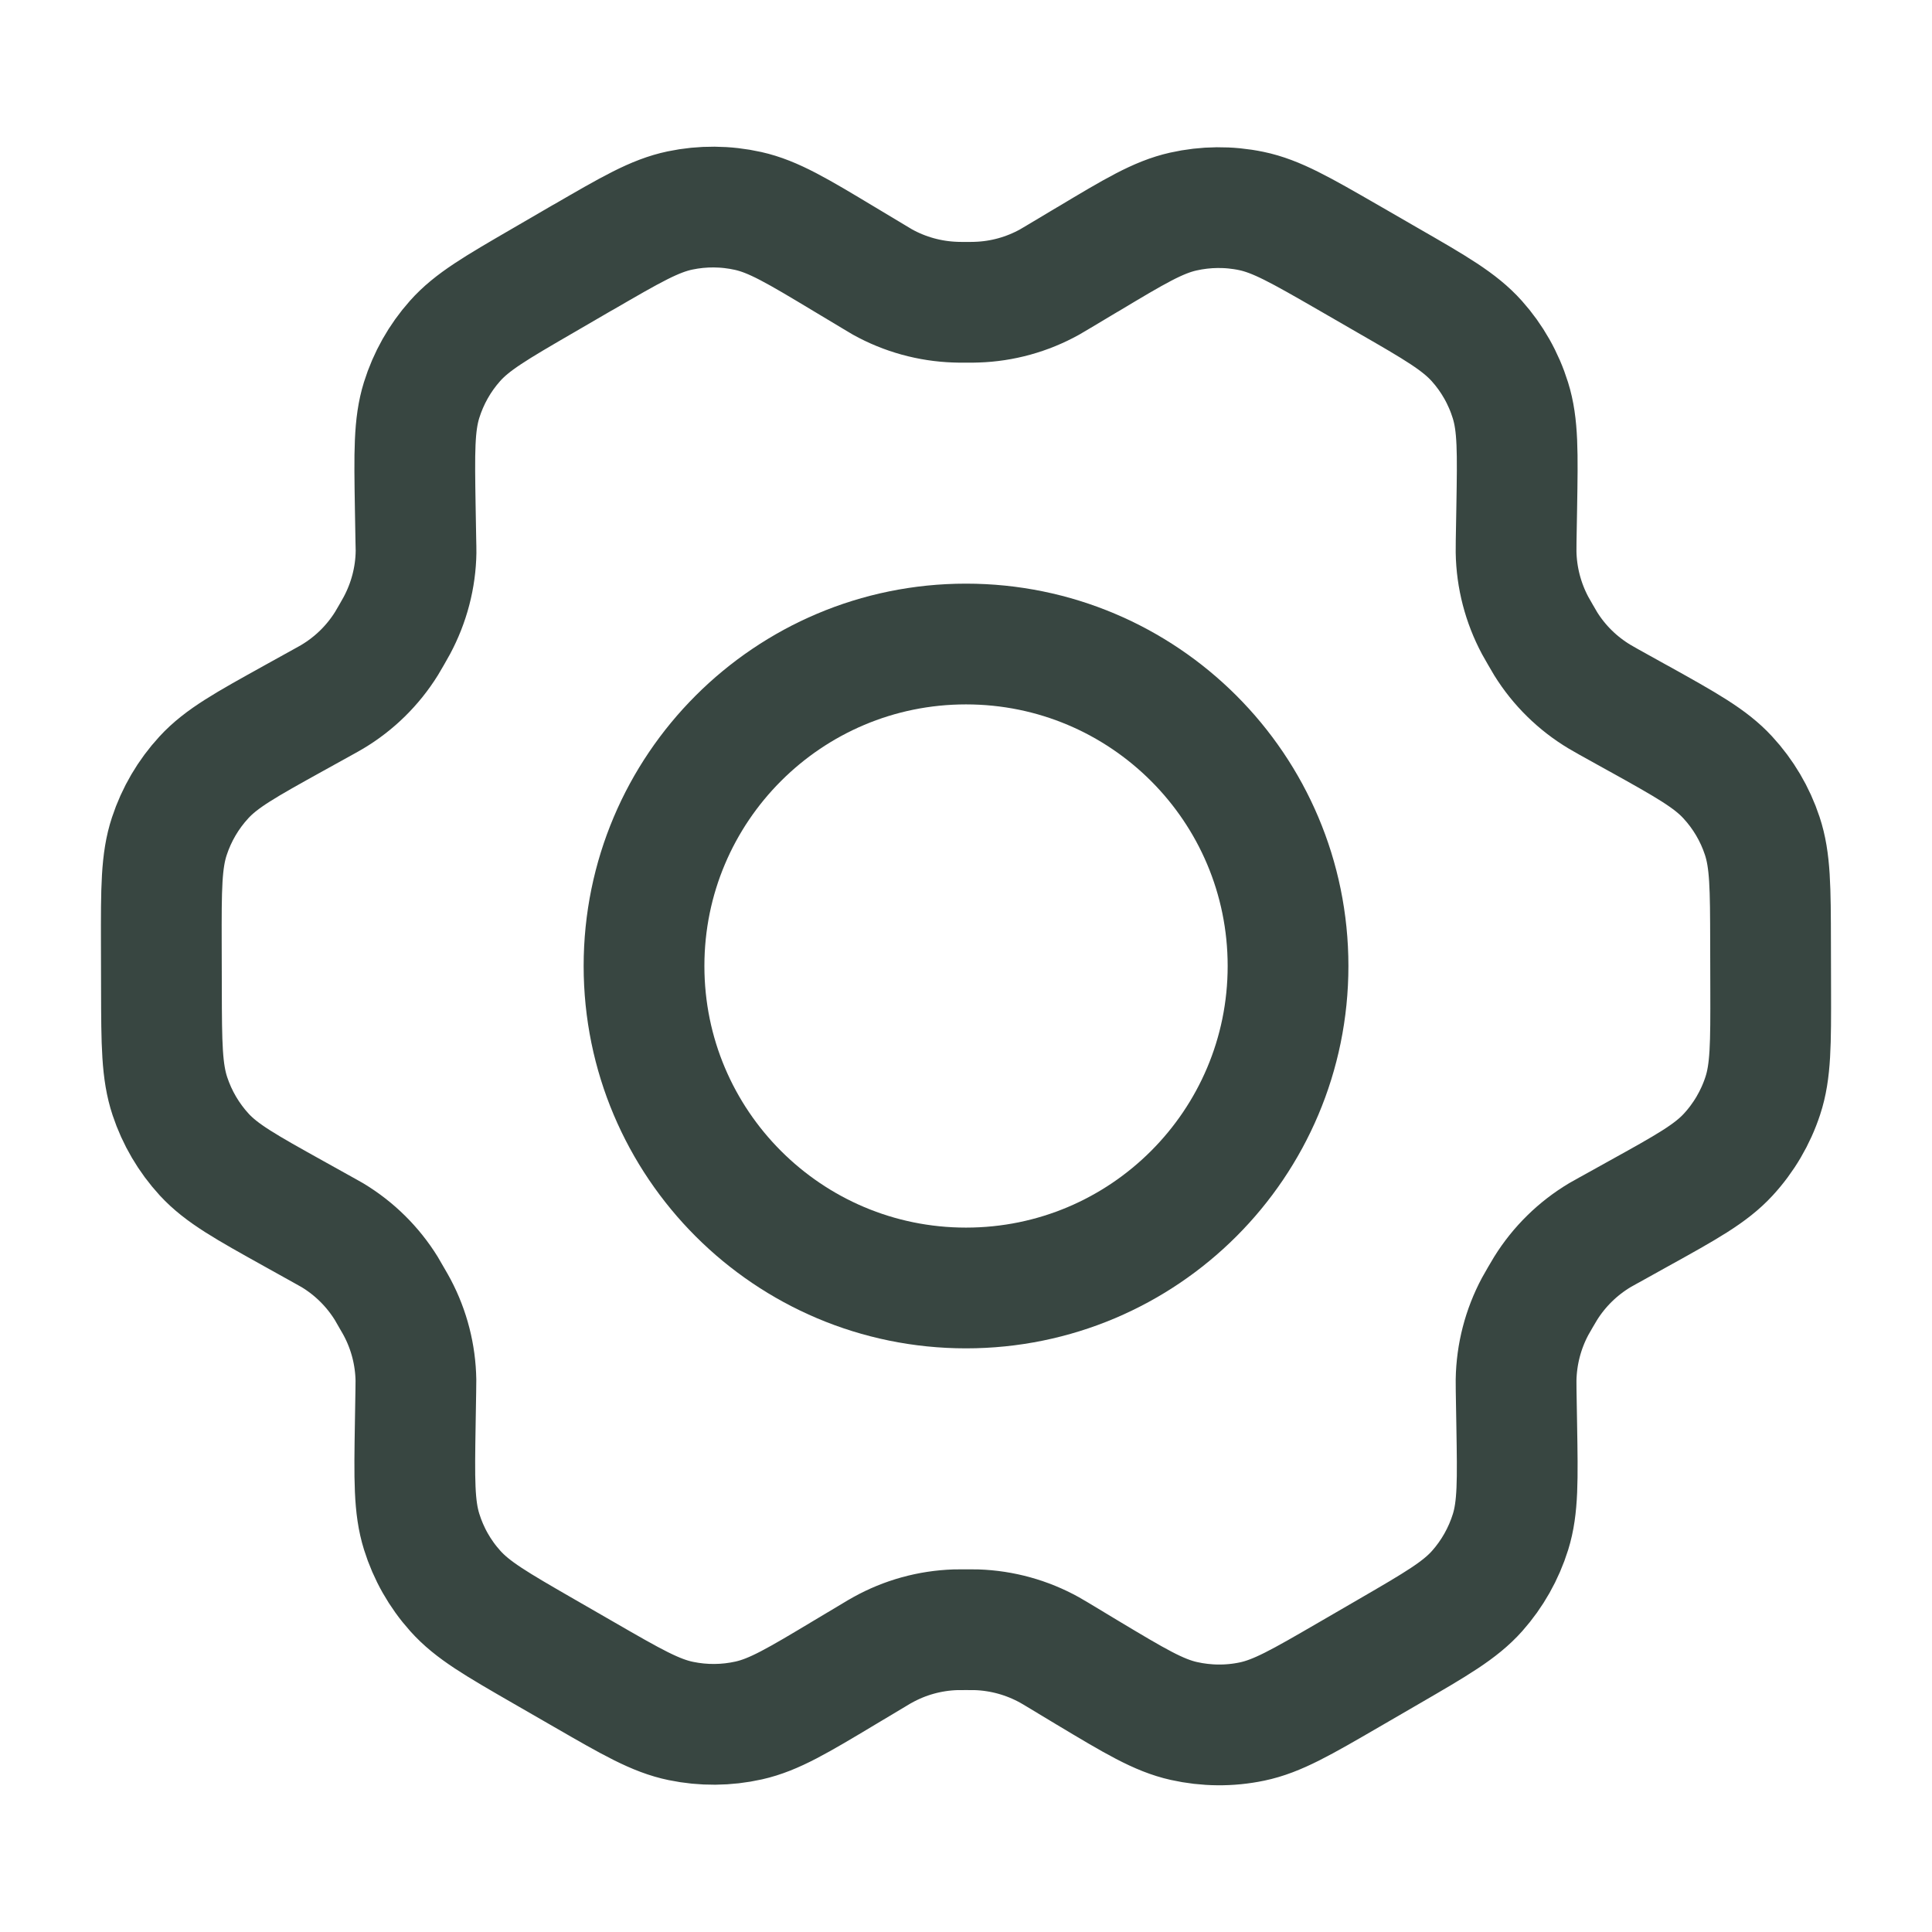 <svg width="32" height="32" viewBox="0 0 32 32" fill="none" xmlns="http://www.w3.org/2000/svg">
<path d="M27.133 11.897L26.645 11.626C26.569 11.583 26.532 11.562 26.495 11.54C26.131 11.322 25.824 11.021 25.6 10.66C25.578 10.624 25.556 10.586 25.513 10.511C25.47 10.436 25.448 10.398 25.427 10.36C25.227 9.985 25.118 9.567 25.111 9.141C25.111 9.099 25.111 9.055 25.112 8.968L25.122 8.401C25.137 7.494 25.145 7.039 25.017 6.63C24.904 6.267 24.715 5.933 24.462 5.65C24.175 5.329 23.78 5.1 22.987 4.644L22.329 4.264C21.538 3.809 21.143 3.581 20.723 3.494C20.352 3.417 19.969 3.421 19.599 3.504C19.181 3.598 18.791 3.831 18.011 4.299L18.006 4.301L17.534 4.583C17.46 4.628 17.422 4.65 17.385 4.671C17.014 4.877 16.599 4.992 16.175 5.005C16.132 5.007 16.089 5.007 16.002 5.007C15.915 5.007 15.87 5.007 15.827 5.005C15.402 4.991 14.987 4.877 14.615 4.67C14.578 4.649 14.541 4.626 14.466 4.581L13.991 4.296C13.206 3.824 12.812 3.588 12.392 3.494C12.021 3.411 11.636 3.408 11.264 3.486C10.843 3.574 10.448 3.804 9.657 4.263L9.653 4.264L9.003 4.642L8.996 4.646C8.212 5.101 7.819 5.329 7.536 5.648C7.284 5.931 7.096 6.265 6.983 6.627C6.856 7.036 6.863 7.492 6.878 8.404L6.888 8.97C6.889 9.056 6.892 9.098 6.891 9.14C6.885 9.567 6.774 9.986 6.573 10.361C6.553 10.398 6.532 10.436 6.489 10.51C6.446 10.584 6.425 10.621 6.403 10.657C6.178 11.019 5.87 11.322 5.503 11.541C5.467 11.563 5.429 11.583 5.354 11.625L4.872 11.892C4.069 12.337 3.668 12.559 3.377 12.876C3.119 13.156 2.924 13.488 2.805 13.85C2.67 14.258 2.67 14.717 2.672 15.634L2.674 16.384C2.676 17.294 2.679 17.75 2.814 18.156C2.933 18.515 3.127 18.845 3.383 19.124C3.673 19.438 4.07 19.659 4.866 20.102L5.344 20.368C5.425 20.413 5.466 20.436 5.506 20.459C5.869 20.678 6.175 20.98 6.398 21.34C6.422 21.379 6.445 21.42 6.491 21.501C6.537 21.58 6.56 21.62 6.581 21.66C6.777 22.031 6.882 22.442 6.889 22.861C6.889 22.906 6.889 22.952 6.887 23.044L6.878 23.587C6.863 24.502 6.856 24.96 6.984 25.37C7.097 25.733 7.286 26.067 7.54 26.35C7.826 26.671 8.222 26.899 9.015 27.356L9.673 27.735C10.463 28.191 10.859 28.419 11.278 28.505C11.649 28.582 12.033 28.579 12.403 28.496C12.821 28.402 13.213 28.168 13.995 27.699L14.467 27.417C14.542 27.372 14.579 27.349 14.617 27.329C14.988 27.122 15.402 27.008 15.826 26.994C15.869 26.993 15.912 26.993 15.999 26.993C16.086 26.993 16.13 26.993 16.173 26.994C16.598 27.008 17.014 27.123 17.386 27.33C17.419 27.348 17.451 27.368 17.509 27.402L18.01 27.704C18.796 28.175 19.189 28.411 19.609 28.505C19.98 28.588 20.365 28.592 20.737 28.514C21.158 28.426 21.554 28.196 22.345 27.737L23.005 27.354C23.789 26.899 24.182 26.671 24.466 26.352C24.718 26.068 24.906 25.735 25.019 25.373C25.145 24.967 25.137 24.514 25.122 23.616L25.112 23.03C25.111 22.944 25.111 22.901 25.111 22.859C25.118 22.433 25.226 22.014 25.427 21.638C25.447 21.601 25.469 21.564 25.512 21.489C25.555 21.415 25.577 21.378 25.599 21.342C25.824 20.98 26.133 20.677 26.499 20.458C26.535 20.437 26.572 20.416 26.645 20.376L26.648 20.375L27.13 20.107C27.932 19.663 28.334 19.44 28.625 19.124C28.883 18.844 29.078 18.512 29.197 18.15C29.331 17.744 29.33 17.288 29.328 16.381L29.326 15.616C29.324 14.705 29.323 14.25 29.188 13.844C29.069 13.484 28.874 13.154 28.617 12.876C28.328 12.562 27.93 12.34 27.136 11.898L27.133 11.897Z" stroke="#384641" stroke-width="2" stroke-linecap="round" stroke-linejoin="round"/>
<path d="M10.667 16C10.667 18.945 13.055 21.333 16 21.333C18.946 21.333 21.334 18.945 21.334 16C21.334 13.054 18.946 10.667 16 10.667C13.055 10.667 10.667 13.054 10.667 16Z" stroke="#384641" stroke-width="2" stroke-linecap="round" stroke-linejoin="round"/>
</svg>
